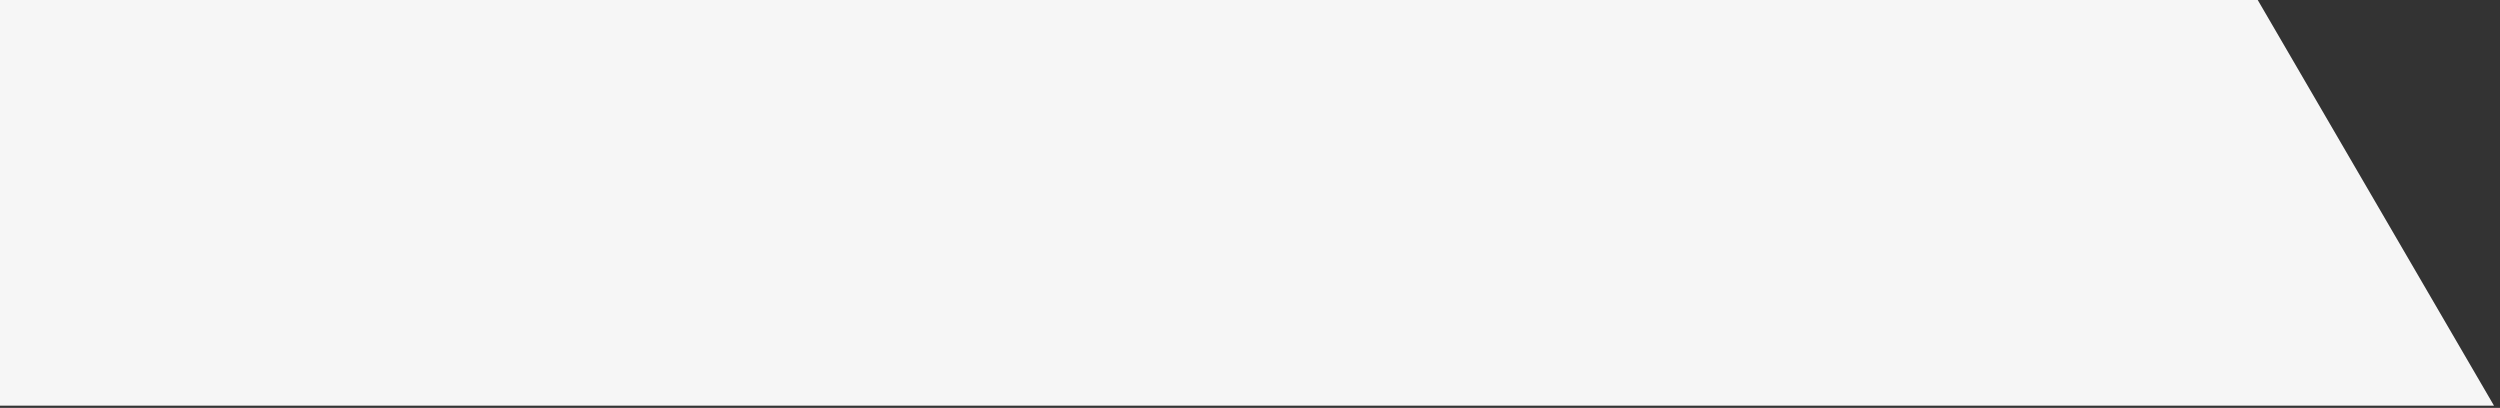 <?xml version="1.0" encoding="UTF-8" standalone="no"?>
<!DOCTYPE svg PUBLIC "-//W3C//DTD SVG 1.1//EN" "http://www.w3.org/Graphics/SVG/1.1/DTD/svg11.dtd">
<svg width="100%" height="100%" viewBox="0 0 662 108" version="1.1" xmlns="http://www.w3.org/2000/svg" xmlns:xlink="http://www.w3.org/1999/xlink" xml:space="preserve" xmlns:serif="http://www.serif.com/" style="fill-rule:evenodd;clip-rule:evenodd;stroke-linejoin:round;stroke-miterlimit:2;">
    <rect x="0" y="0" width="662" height="108" fill="#333333" stroke="none"/>
    <g transform="matrix(1,0,0,1,-897,0)">
        <g id="Artboard3" transform="matrix(0.385,0,0,0.409,551.054,261.452)">
            <rect x="897.886" y="-639.81" width="1717.47" height="263.199" style="fill:none;"/>
            <clipPath id="_clip1">
                <rect x="897.886" y="-639.81" width="1717.47" height="263.199"/>
            </clipPath>
            <g clip-path="url(#_clip1)">
                <g transform="matrix(2.595,2.99688e-16,-3.17851e-16,2.447,477.025,-945.702)">
                    <path d="M162.153,125L760.706,125L823.469,232.579L162.153,232.579L162.153,125Z" style="fill:rgb(246,246,246);"/>
                </g>
            </g>
        </g>
    </g>
</svg>
